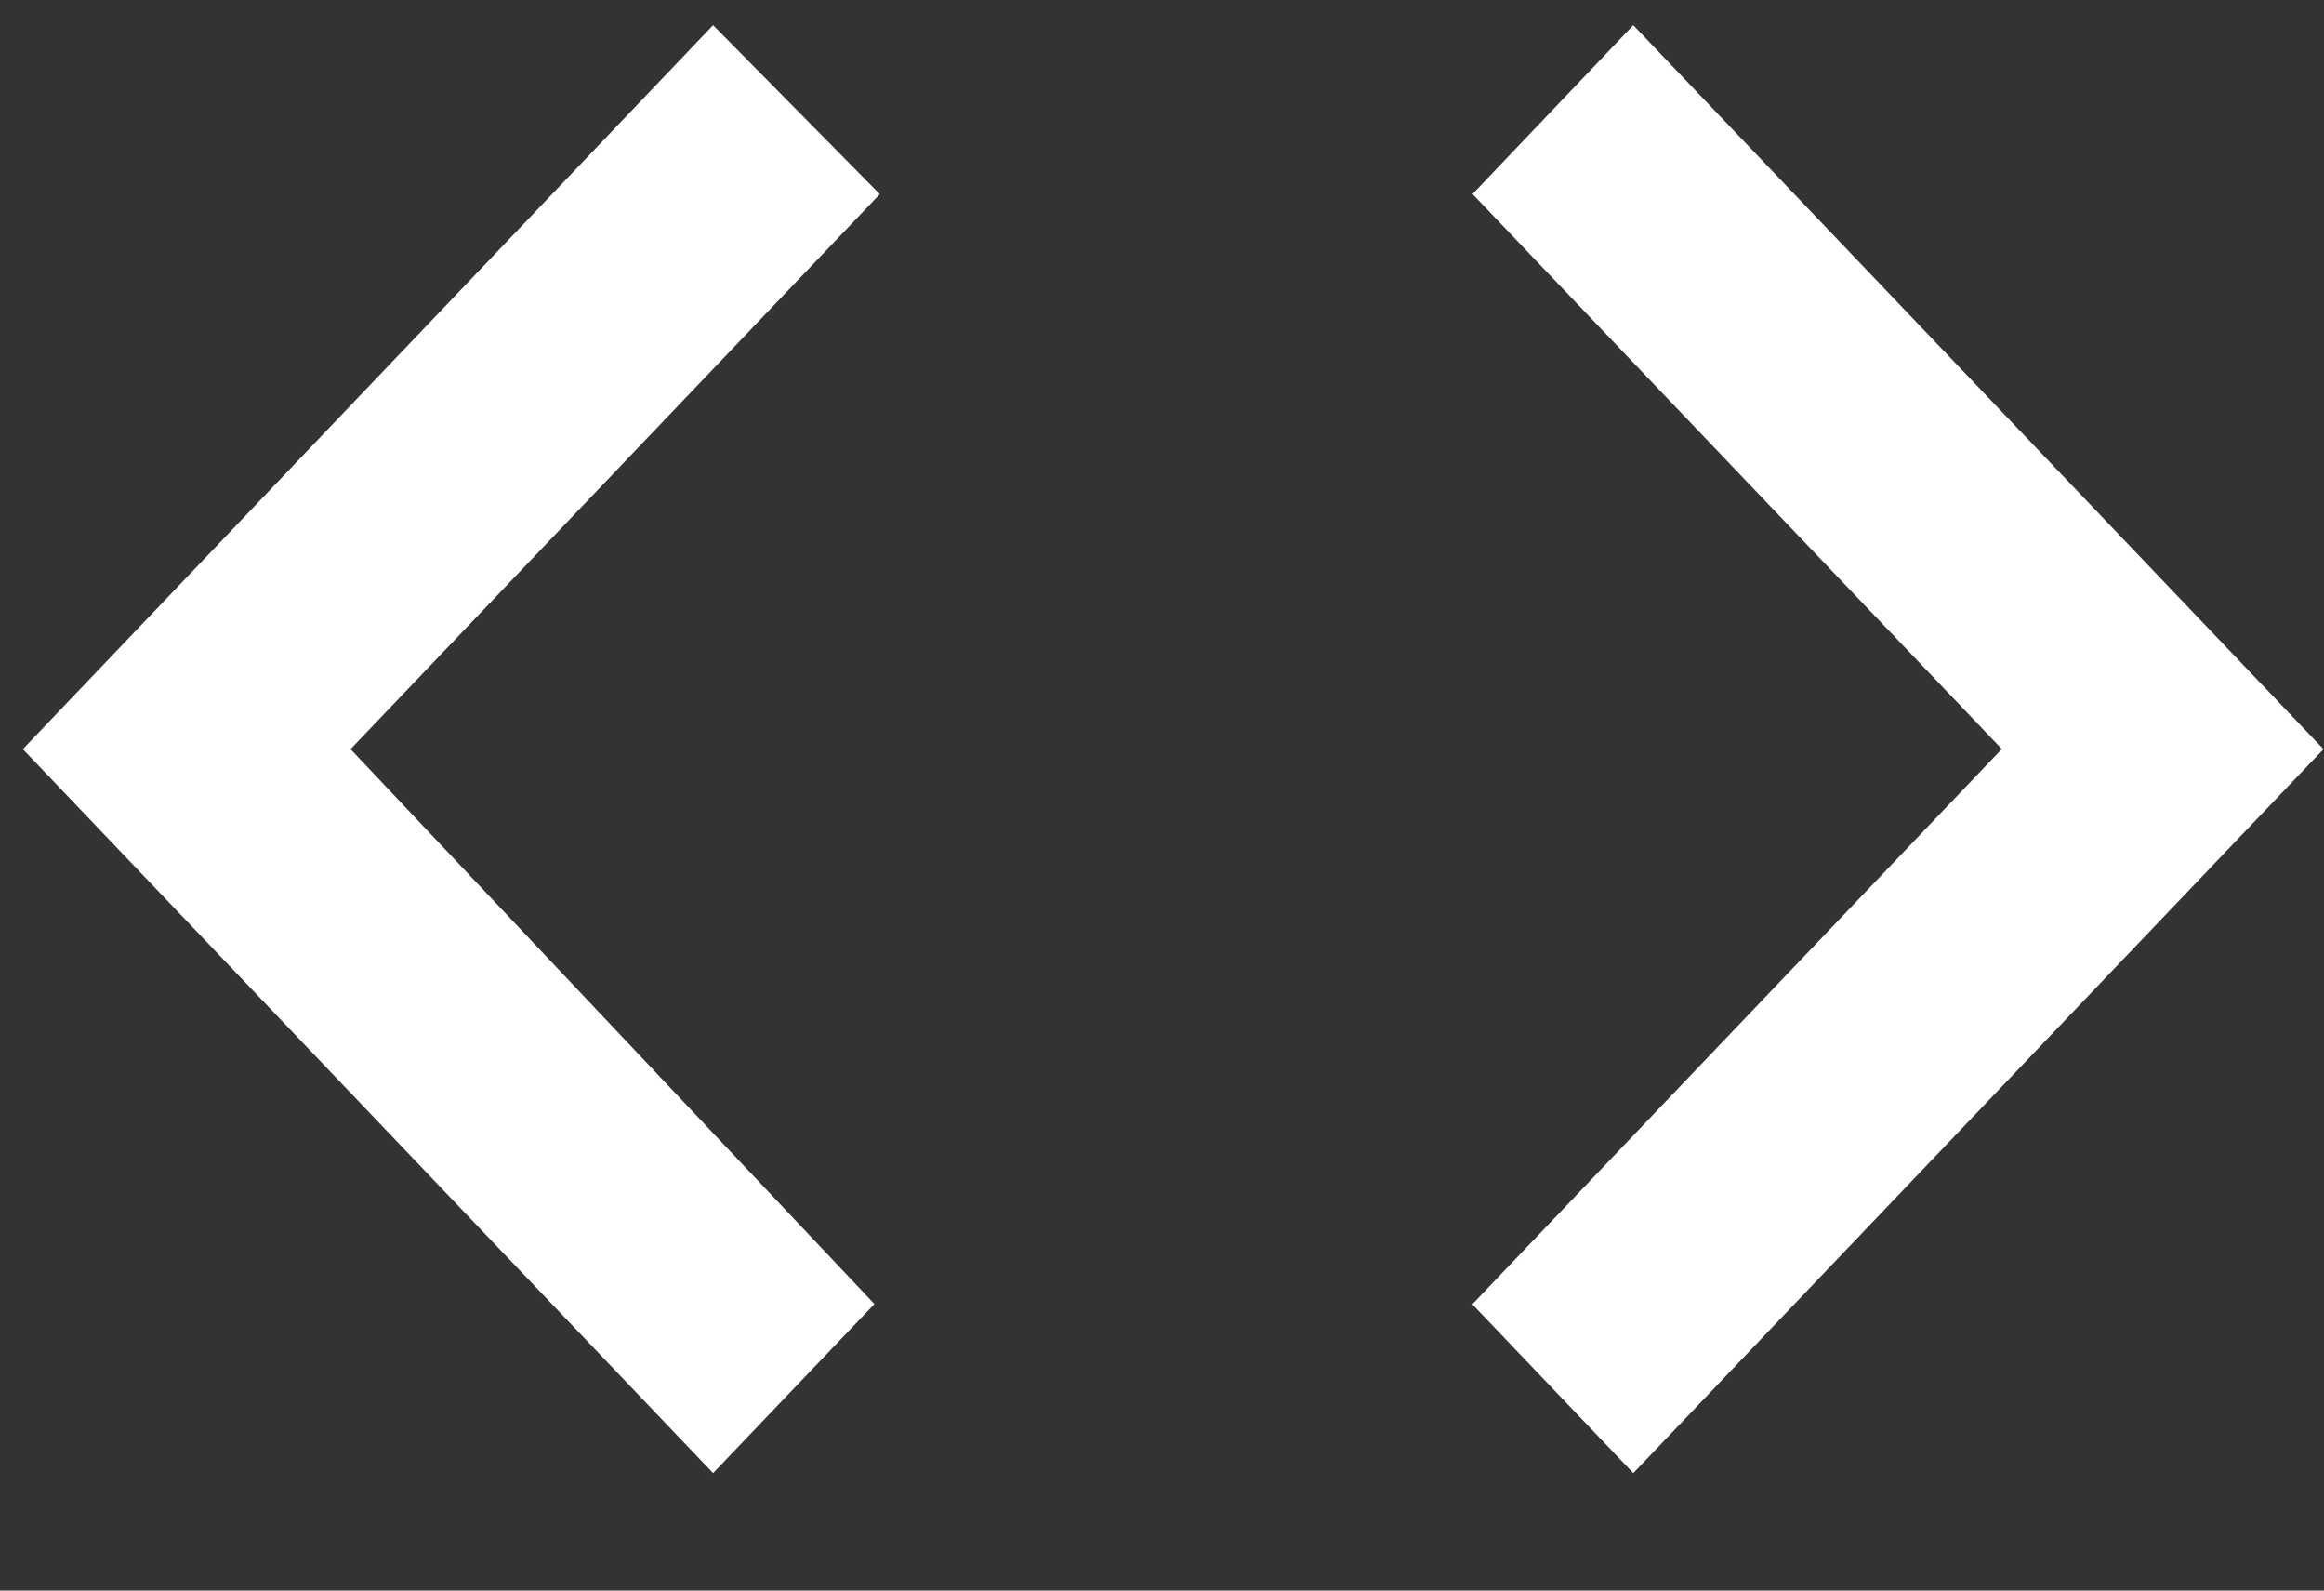 <svg width="19" height="13" viewBox="0 0 19 13" fill="none" xmlns="http://www.w3.org/2000/svg">
<rect x="0" y="0" width="19" height="13" fill="#333333" stroke="none"/>
<path d="M7.149 10.658L2.866 6.123L7.193 1.587L5.83 0.206L0.187 6.123L5.83 12.04L7.149 10.658ZM12.039 10.658L16.366 6.122L12.039 1.586L13.353 0.206L18.996 6.123L13.353 12.04L12.036 10.659L12.039 10.658Z" fill="white"/>
</svg>
